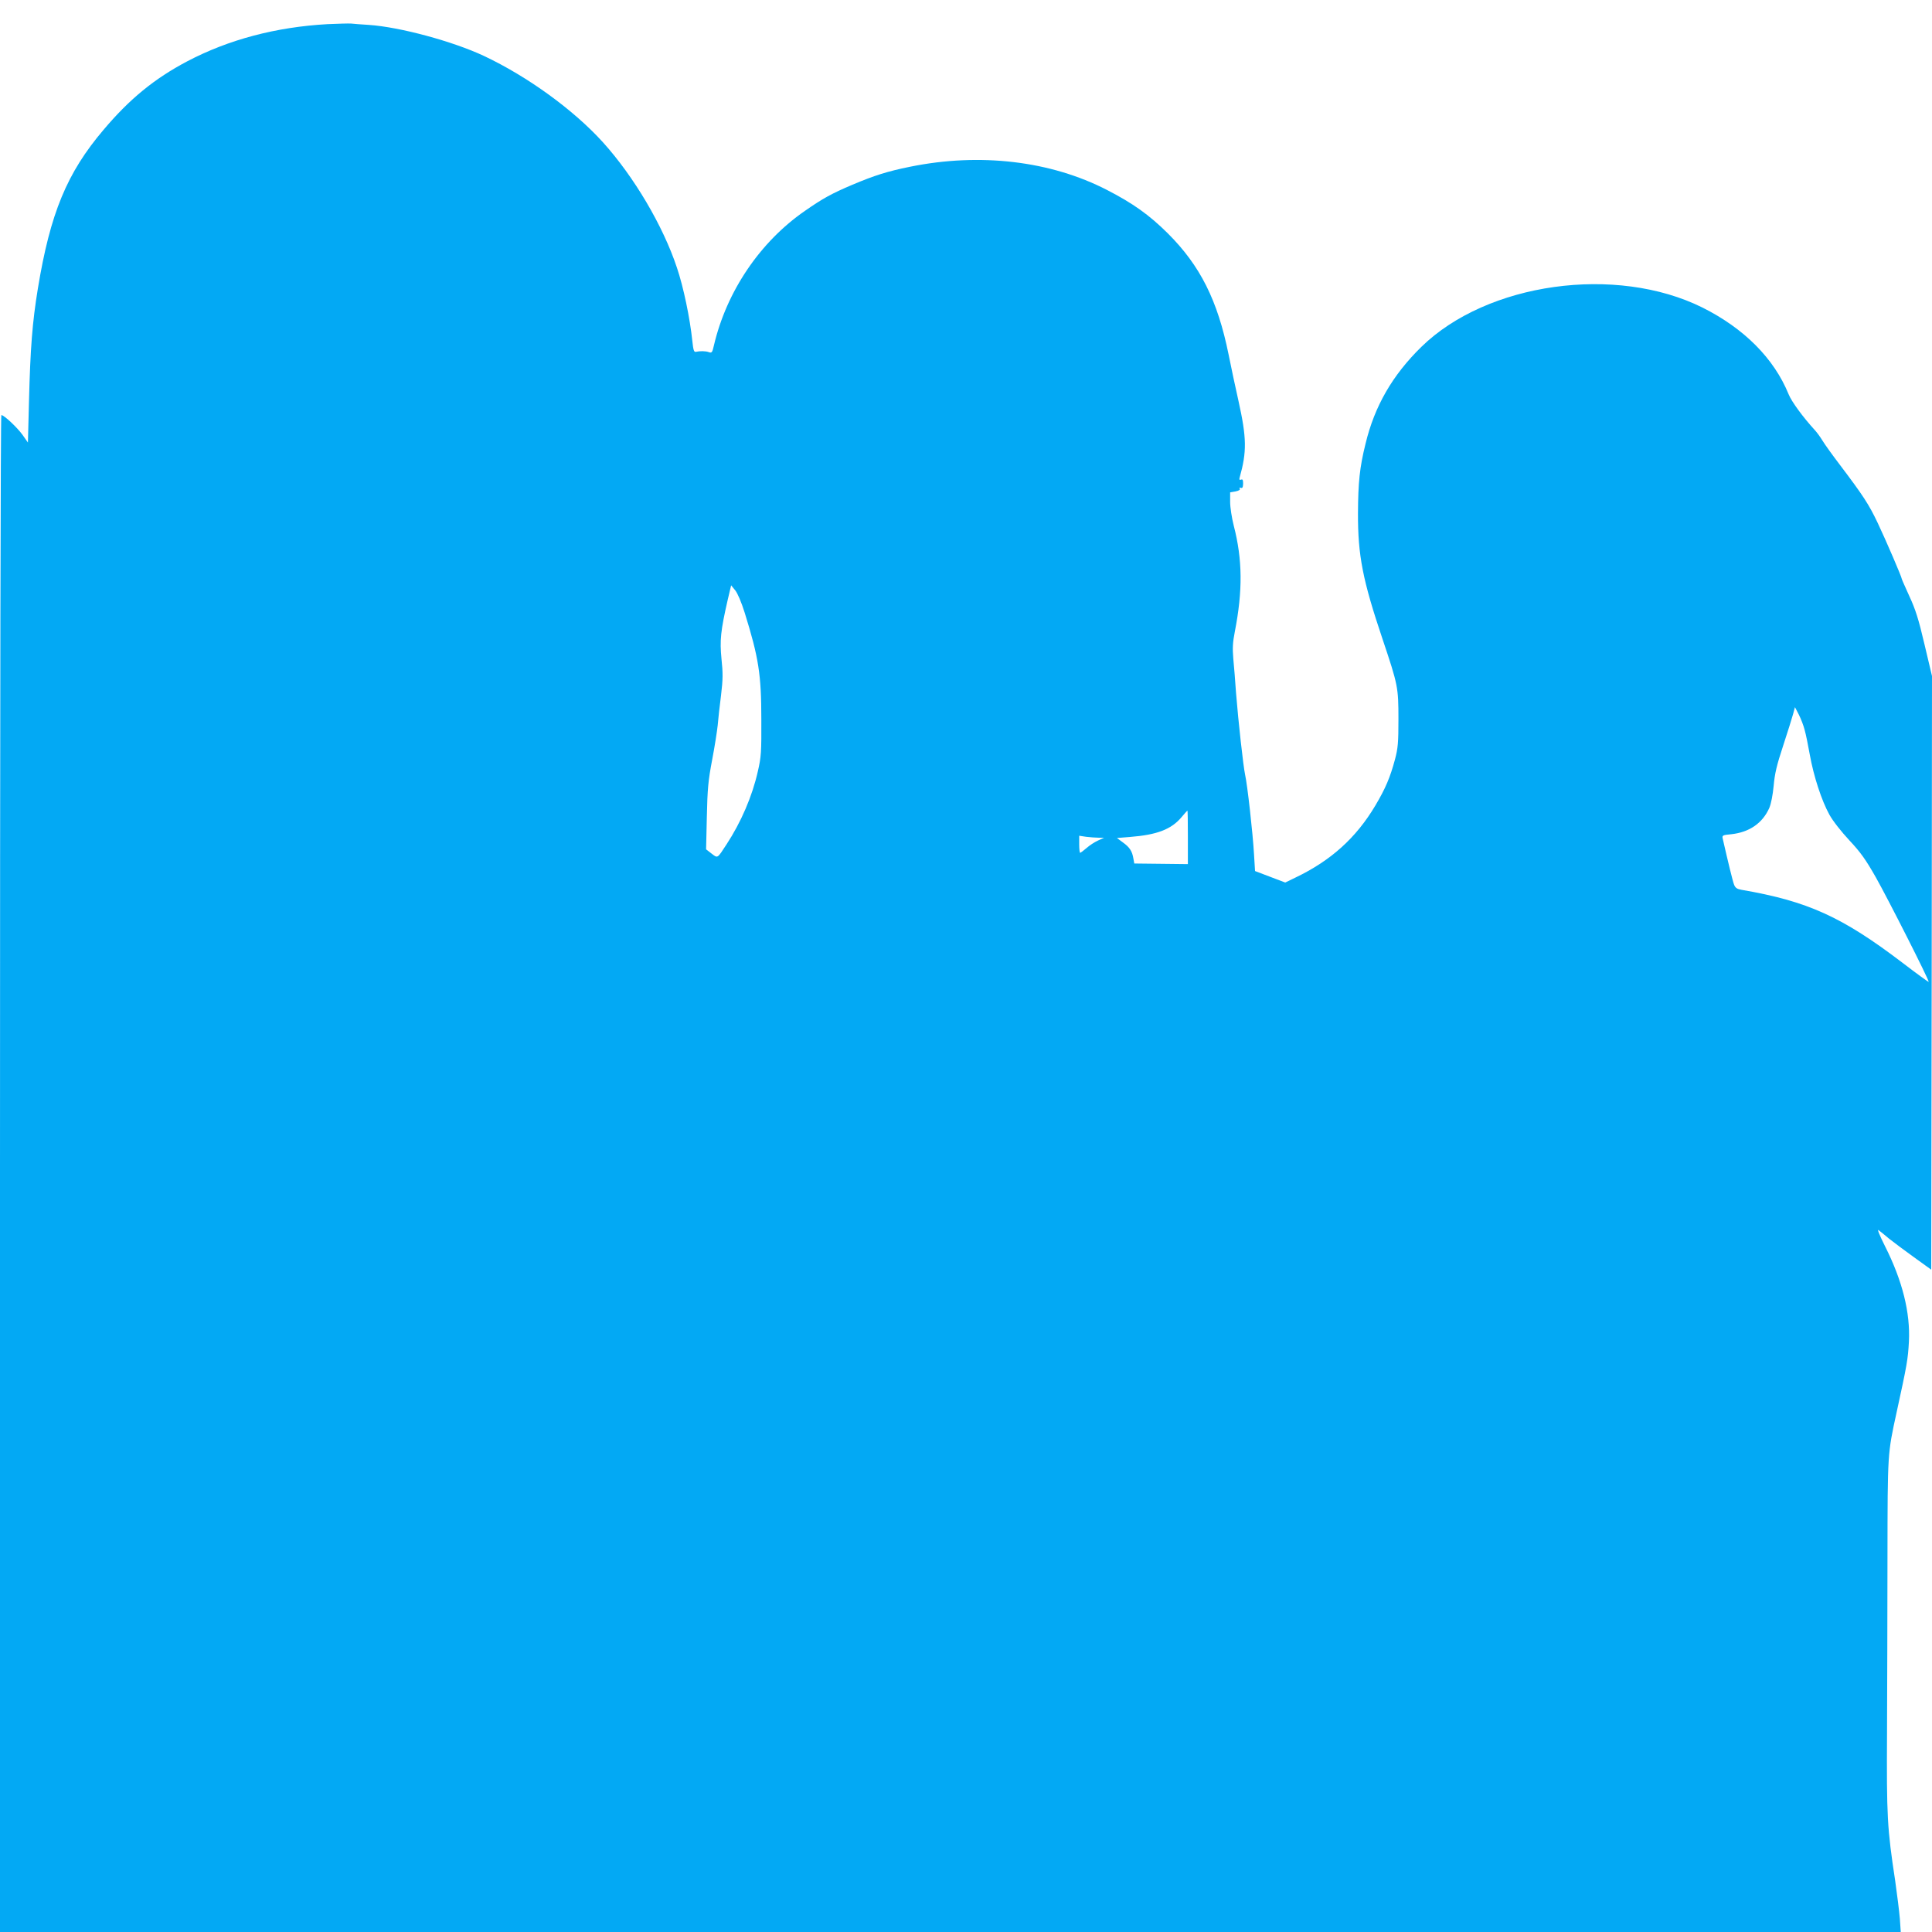 <?xml version="1.0" standalone="no"?>
<!DOCTYPE svg PUBLIC "-//W3C//DTD SVG 20010904//EN"
 "http://www.w3.org/TR/2001/REC-SVG-20010904/DTD/svg10.dtd">
<svg version="1.0" xmlns="http://www.w3.org/2000/svg"
 width="1280pt" height="1280pt" viewBox="0 0 1280 1280"
 preserveAspectRatio="xMidYMid meet">
<g transform="translate(0,1280) scale(0.1,-0.1)"
fill="#03a9f4" stroke="none">
<path d="M2170 12640 c-341 -19 -655 -102 -929 -246 -218 -115 -382 -249 -555
-454 -243 -286 -353 -553 -435 -1051 -37 -226 -50 -395 -59 -748 l-7 -273 -35
50 c-35 49 -123 132 -141 132 -5 0 -9 -1899 -9 -5025 l0 -5025 6296 0 6297 0
-6 88 c-4 48 -18 161 -31 252 -53 348 -57 427 -54 980 1 283 3 805 3 1160 1
700 0 685 61 965 68 311 75 351 81 466 10 192 -43 404 -158 632 -37 74 -54
116 -43 107 11 -8 42 -33 69 -56 28 -22 102 -78 165 -123 l115 -83 3 1967 2
1966 -50 211 c-39 167 -60 232 -100 318 -27 60 -50 111 -50 114 0 12 -105 256
-160 372 -58 122 -95 179 -250 384 -48 63 -100 135 -115 160 -15 25 -38 56
-51 70 -76 83 -154 188 -174 238 -97 238 -295 436 -570 574 -573 285 -1427
166 -1863 -260 -191 -187 -310 -392 -370 -642 -39 -157 -49 -256 -50 -460 -1
-280 31 -443 163 -835 102 -304 105 -319 105 -530 0 -155 -3 -192 -23 -267
-32 -119 -63 -192 -130 -305 -128 -215 -295 -365 -529 -477 l-68 -33 -100 38
-100 38 -7 114 c-8 139 -44 460 -59 525 -12 56 -45 353 -60 542 -5 74 -13 176
-18 225 -6 71 -4 109 10 180 53 272 51 478 -7 702 -13 51 -24 122 -24 157 l0
64 35 6 c23 5 33 11 29 18 -5 7 -2 9 7 6 10 -4 14 3 15 27 0 25 -3 32 -14 27
-10 -3 -13 0 -9 14 48 171 47 262 -8 509 -20 88 -49 225 -65 305 -73 361 -189
591 -404 805 -122 121 -230 198 -401 286 -374 193 -842 249 -1307 154 -148
-30 -234 -57 -383 -120 -134 -57 -193 -89 -312 -172 -297 -205 -519 -533 -603
-891 -11 -48 -14 -52 -34 -45 -21 8 -59 8 -86 2 -12 -3 -17 12 -23 71 -16 153
-59 359 -102 486 -92 278 -285 604 -491 832 -194 214 -498 435 -789 572 -205
96 -555 191 -761 205 -49 3 -102 7 -119 9 -16 1 -86 -1 -155 -4z m2764 -3900
c92 -296 110 -409 110 -705 1 -218 -1 -250 -23 -345 -37 -165 -111 -337 -208
-485 -62 -95 -57 -92 -99 -60 l-36 28 5 216 c4 184 9 239 35 376 17 88 33 192
37 230 3 39 13 128 22 198 13 107 13 148 3 242 -12 123 -6 185 42 394 l22 93
27 -33 c16 -20 41 -79 63 -149z m7022 -775 c8 -27 23 -101 34 -163 26 -146 79
-307 130 -399 23 -42 79 -113 133 -171 74 -79 108 -127 174 -243 82 -145 357
-688 351 -694 -2 -2 -80 55 -173 126 -401 305 -627 408 -1068 484 -29 5 -40
13 -48 33 -9 22 -41 154 -76 308 -4 19 1 22 57 27 120 13 207 73 252 174 12
28 23 85 29 147 7 80 20 136 63 266 30 91 59 185 66 210 l12 45 26 -50 c14
-28 31 -72 38 -100z m-4086 -712 l0 -178 -177 2 -178 2 -6 33 c-8 49 -25 75
-70 107 l-39 29 87 7 c178 14 273 50 341 131 20 24 38 44 39 44 2 0 3 -80 3
-177z m-591 -3 l36 0 -41 -19 c-22 -10 -56 -32 -76 -50 -20 -17 -38 -31 -42
-31 -3 0 -6 25 -6 56 l0 57 46 -7 c26 -3 63 -6 83 -6z"/>
</g>
</svg>

